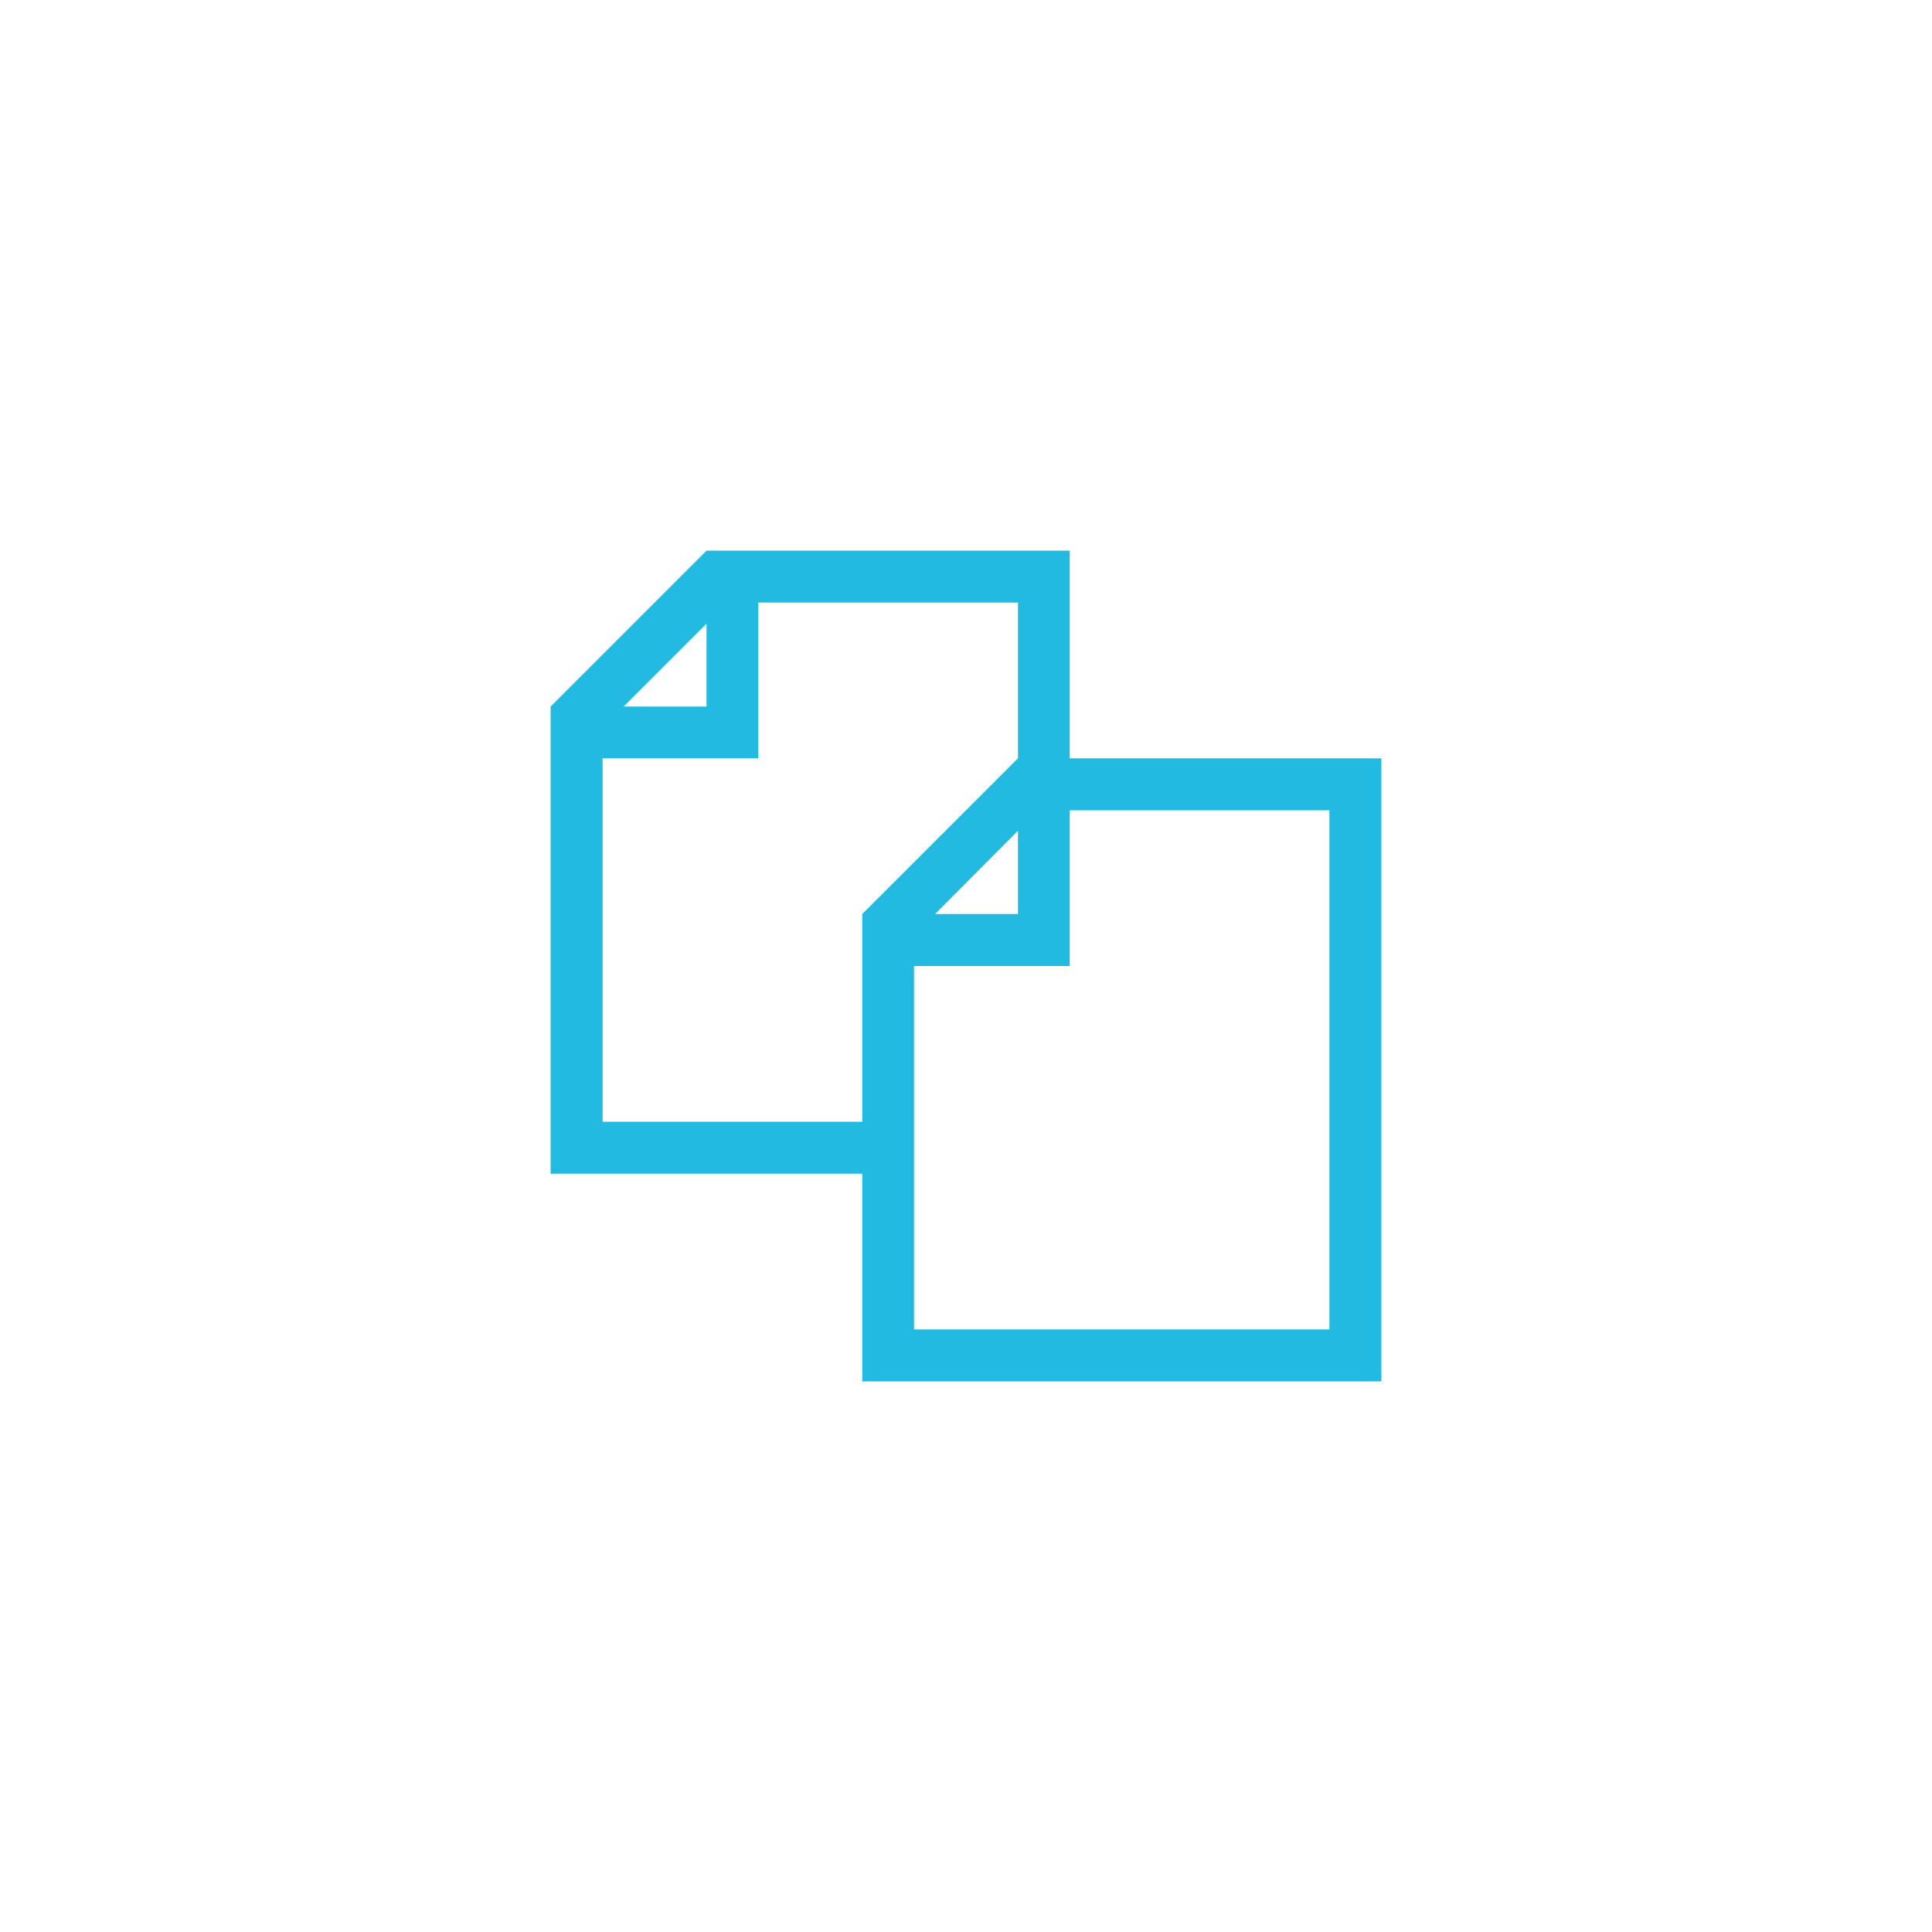 <svg xmlns="http://www.w3.org/2000/svg" viewBox="0 0 100 100"><path fill="#23bae2" d="M71.5,39.25V71.5H44.63V60.75H28.5V36.57l8.07-8.07h18.8V39.25ZM44.63,58.06V47.31l8.06-8.06V31.19H39.25v8.06H31.19V58.06ZM32.28,36.57h4.29V32.28Zm36.53,5.37H55.37V50H47.31V68.81h21.5ZM48.4,47.31h4.29V43Z"/></svg>